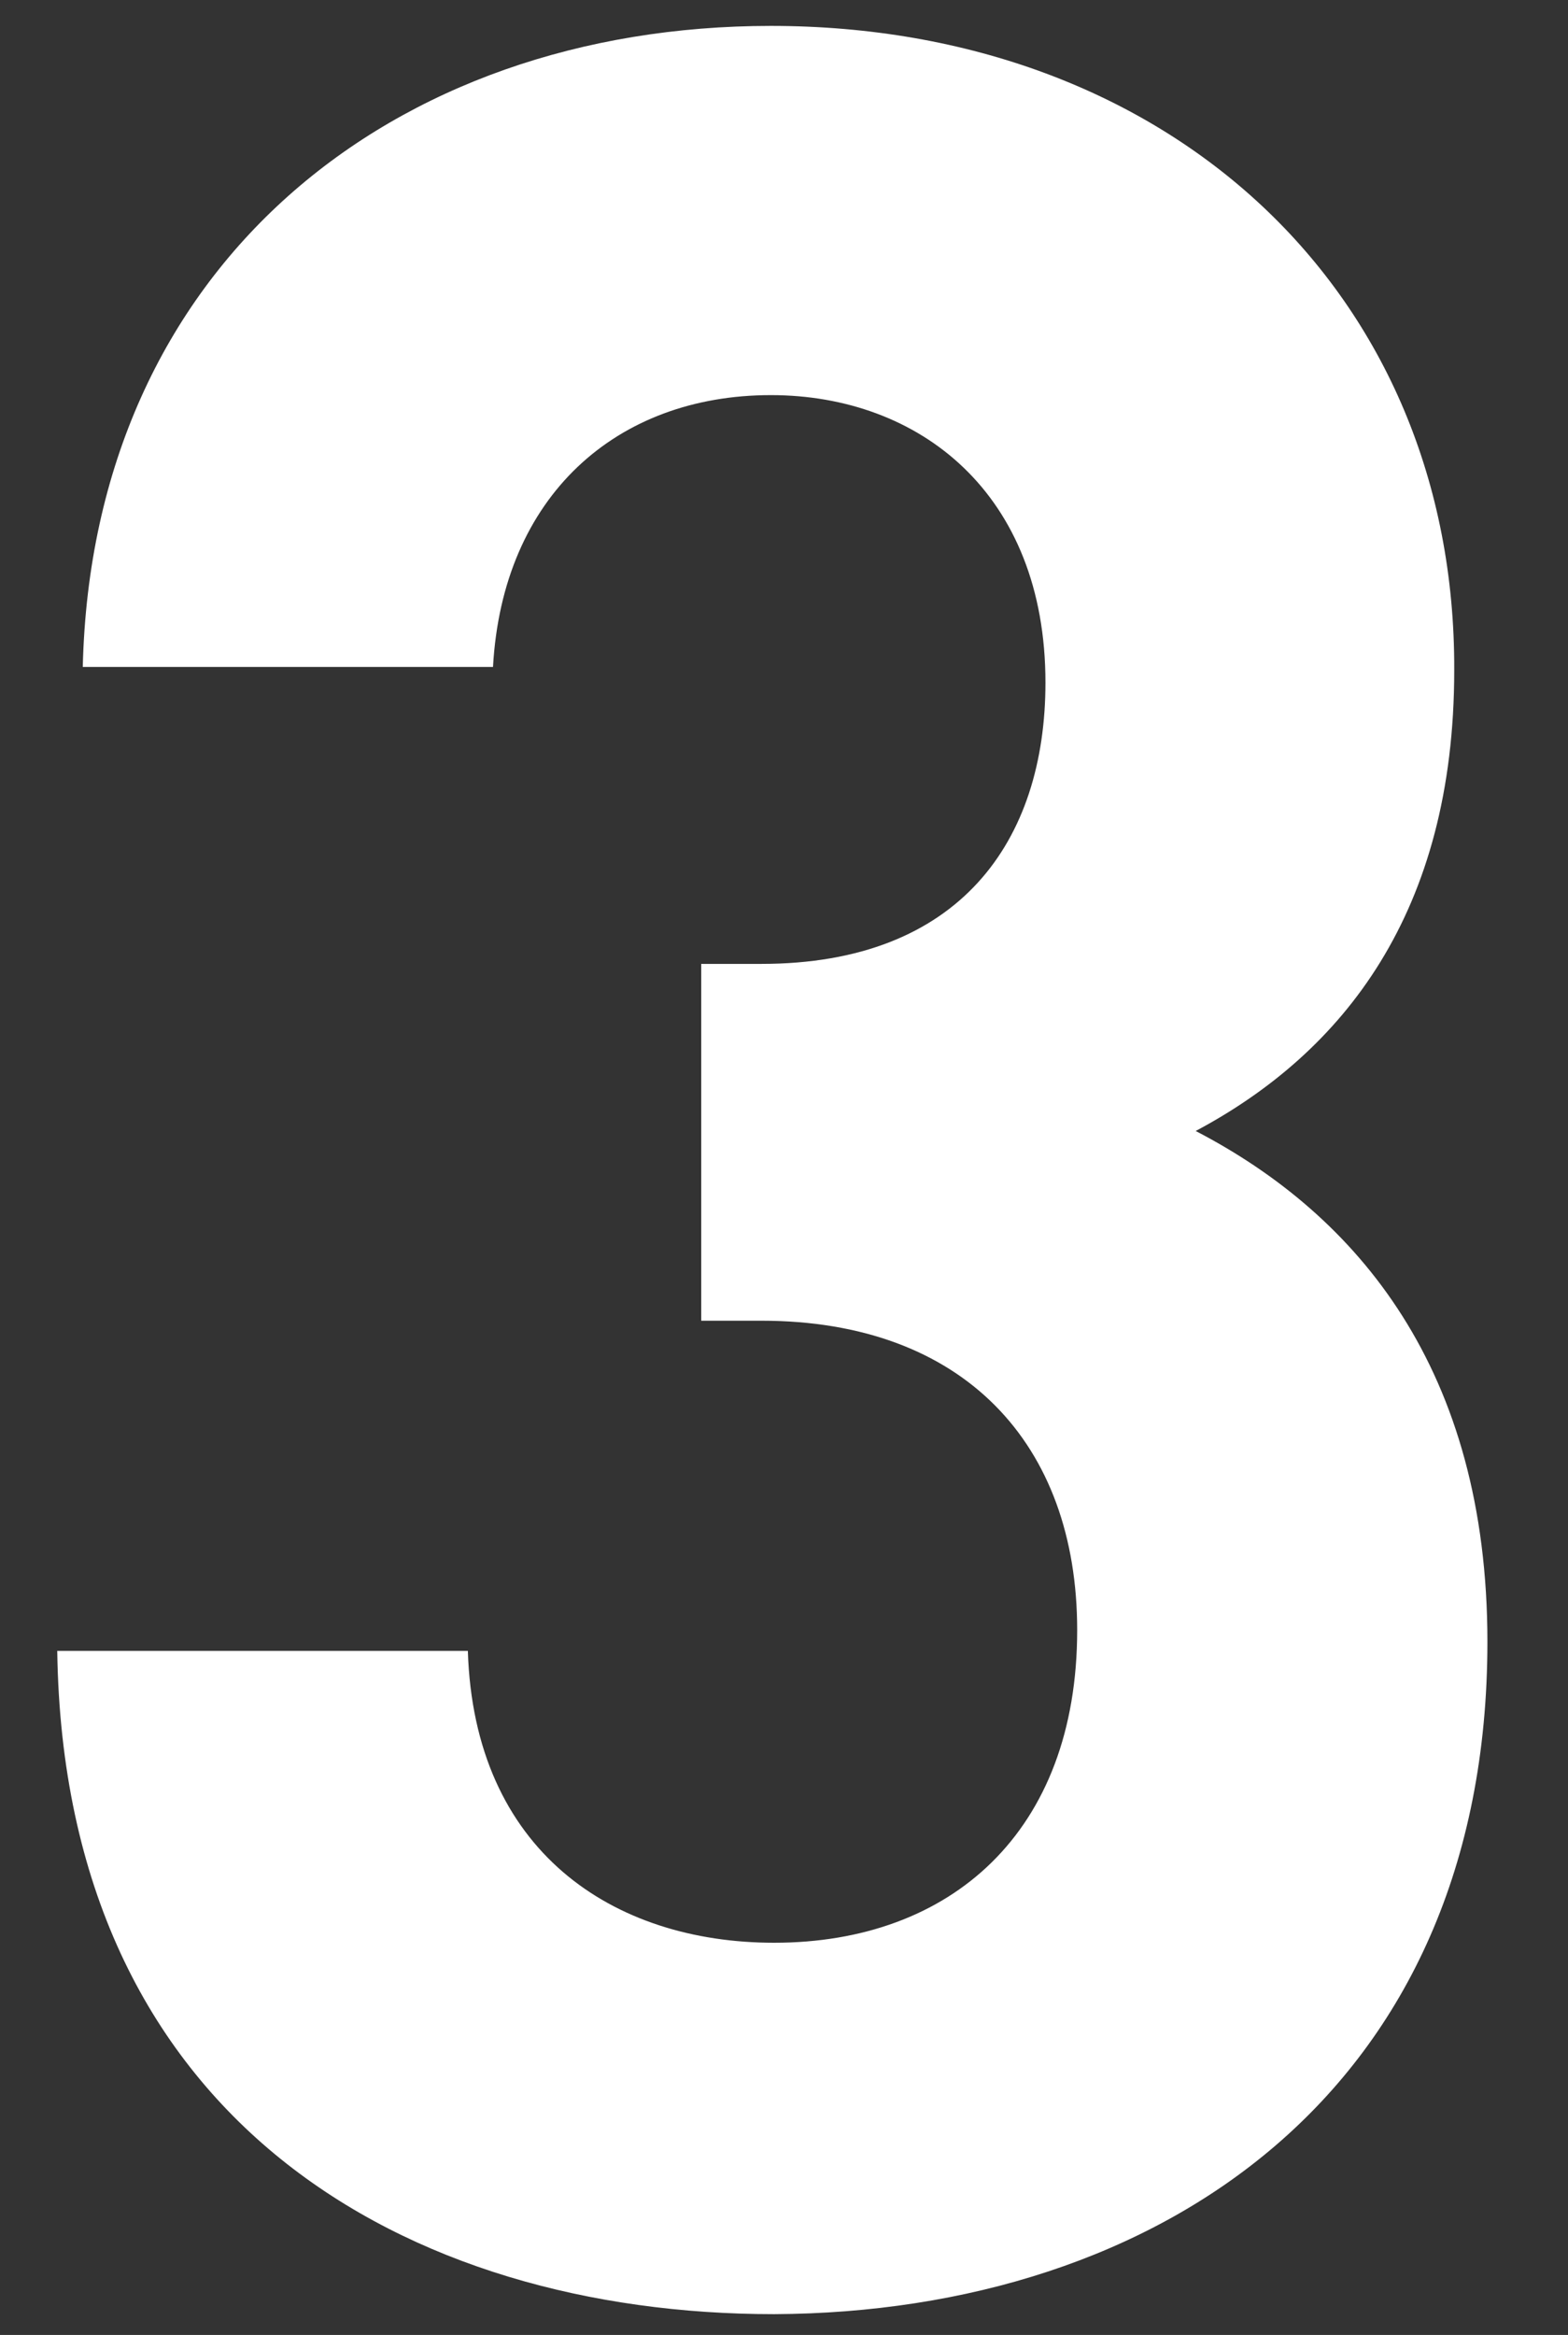 <svg id="レイヤー_1" data-name="レイヤー 1" xmlns="http://www.w3.org/2000/svg" viewBox="0 0 43 64"><rect x="0" y="0" width="43" height="64" fill="#333333" stroke="none"/><defs><style>.cls-1{fill:#fff;}</style></defs><path class="cls-1" d="M40.79,45c0-7.45-3.55-11.69-8-14,4.06-2.16,7.09-6,7.09-12.63C39.92,8,32.05.71,21.14.71,10.75.71,2.53,7.28,2.27,18.28H13.52c.26-4.68,3.38-7.45,7.62-7.45,4.07,0,7.53,2.69,7.53,7.88,0,4.33-2.34,7.71-7.79,7.71H19.23V36.2h1.65c5.54,0,8.66,3.37,8.66,8.48,0,5.54-3.47,8.57-8.31,8.57-4.42,0-8.23-2.51-8.4-8H1.57c.18,12.9,9.61,18.18,19.66,18.18C31.79,63.38,40.79,57.32,40.79,45Z"/></svg>